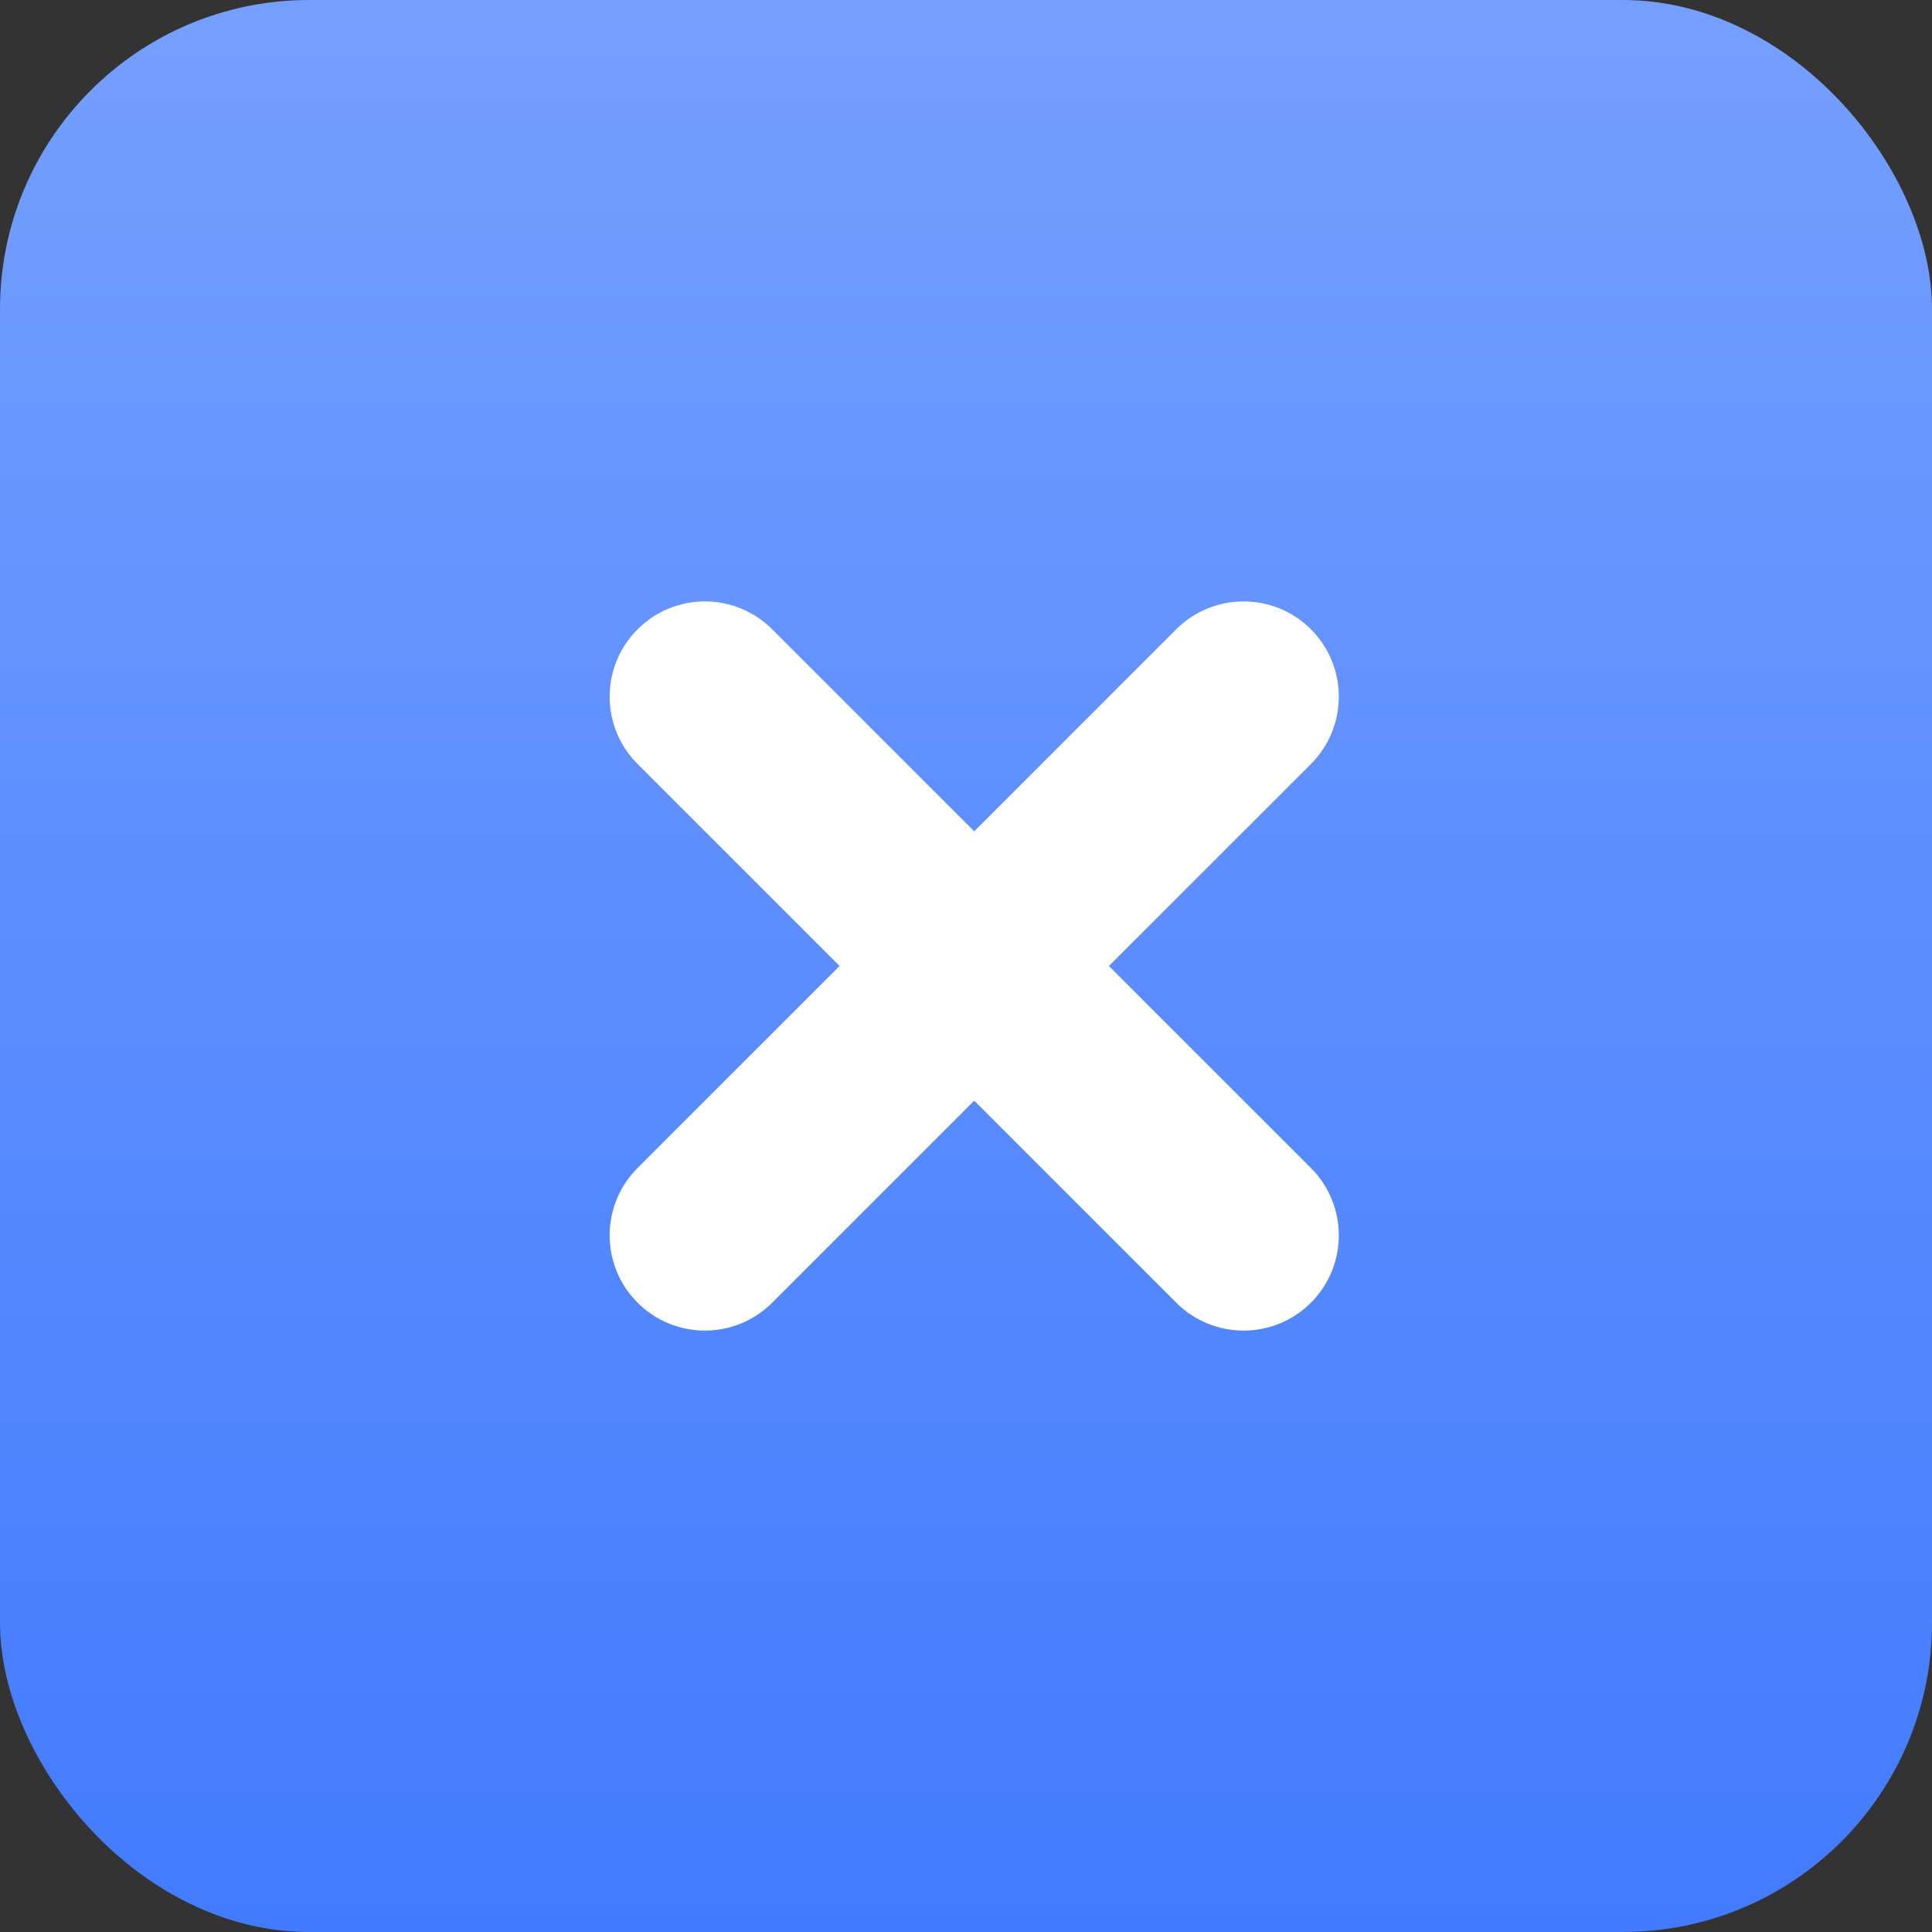 <svg width="50" height="50" viewBox="0 0 50 50" fill="none" xmlns="http://www.w3.org/2000/svg">
<rect x="0" y="0" width="50" height="50" fill="#333333" stroke="none"/>
<rect width="50" height="50" rx="8" fill="url(#paint0_linear_760_1899)"/>
<path fill-rule="evenodd" clip-rule="evenodd" d="M33.927 16.286C32.964 15.324 31.404 15.324 30.441 16.286L25.213 21.515L19.985 16.287C19.023 15.324 17.462 15.324 16.5 16.287C15.537 17.249 15.537 18.81 16.5 19.772L21.728 25L16.5 30.228C15.537 31.19 15.537 32.751 16.5 33.713C17.462 34.676 19.023 34.676 19.985 33.713L25.213 28.485L30.441 33.714C31.404 34.676 32.964 34.676 33.927 33.714C34.889 32.751 34.889 31.191 33.927 30.228L28.698 25L33.927 19.772C34.889 18.809 34.889 17.249 33.927 16.286Z" fill="white"/>
<defs>
<linearGradient id="paint0_linear_760_1899" x1="25" y1="0" x2="25" y2="50" gradientUnits="userSpaceOnUse">
<stop stop-color="#759FFF"/>
<stop offset="1" stop-color="#427BFF"/>
</linearGradient>
</defs>
</svg>
